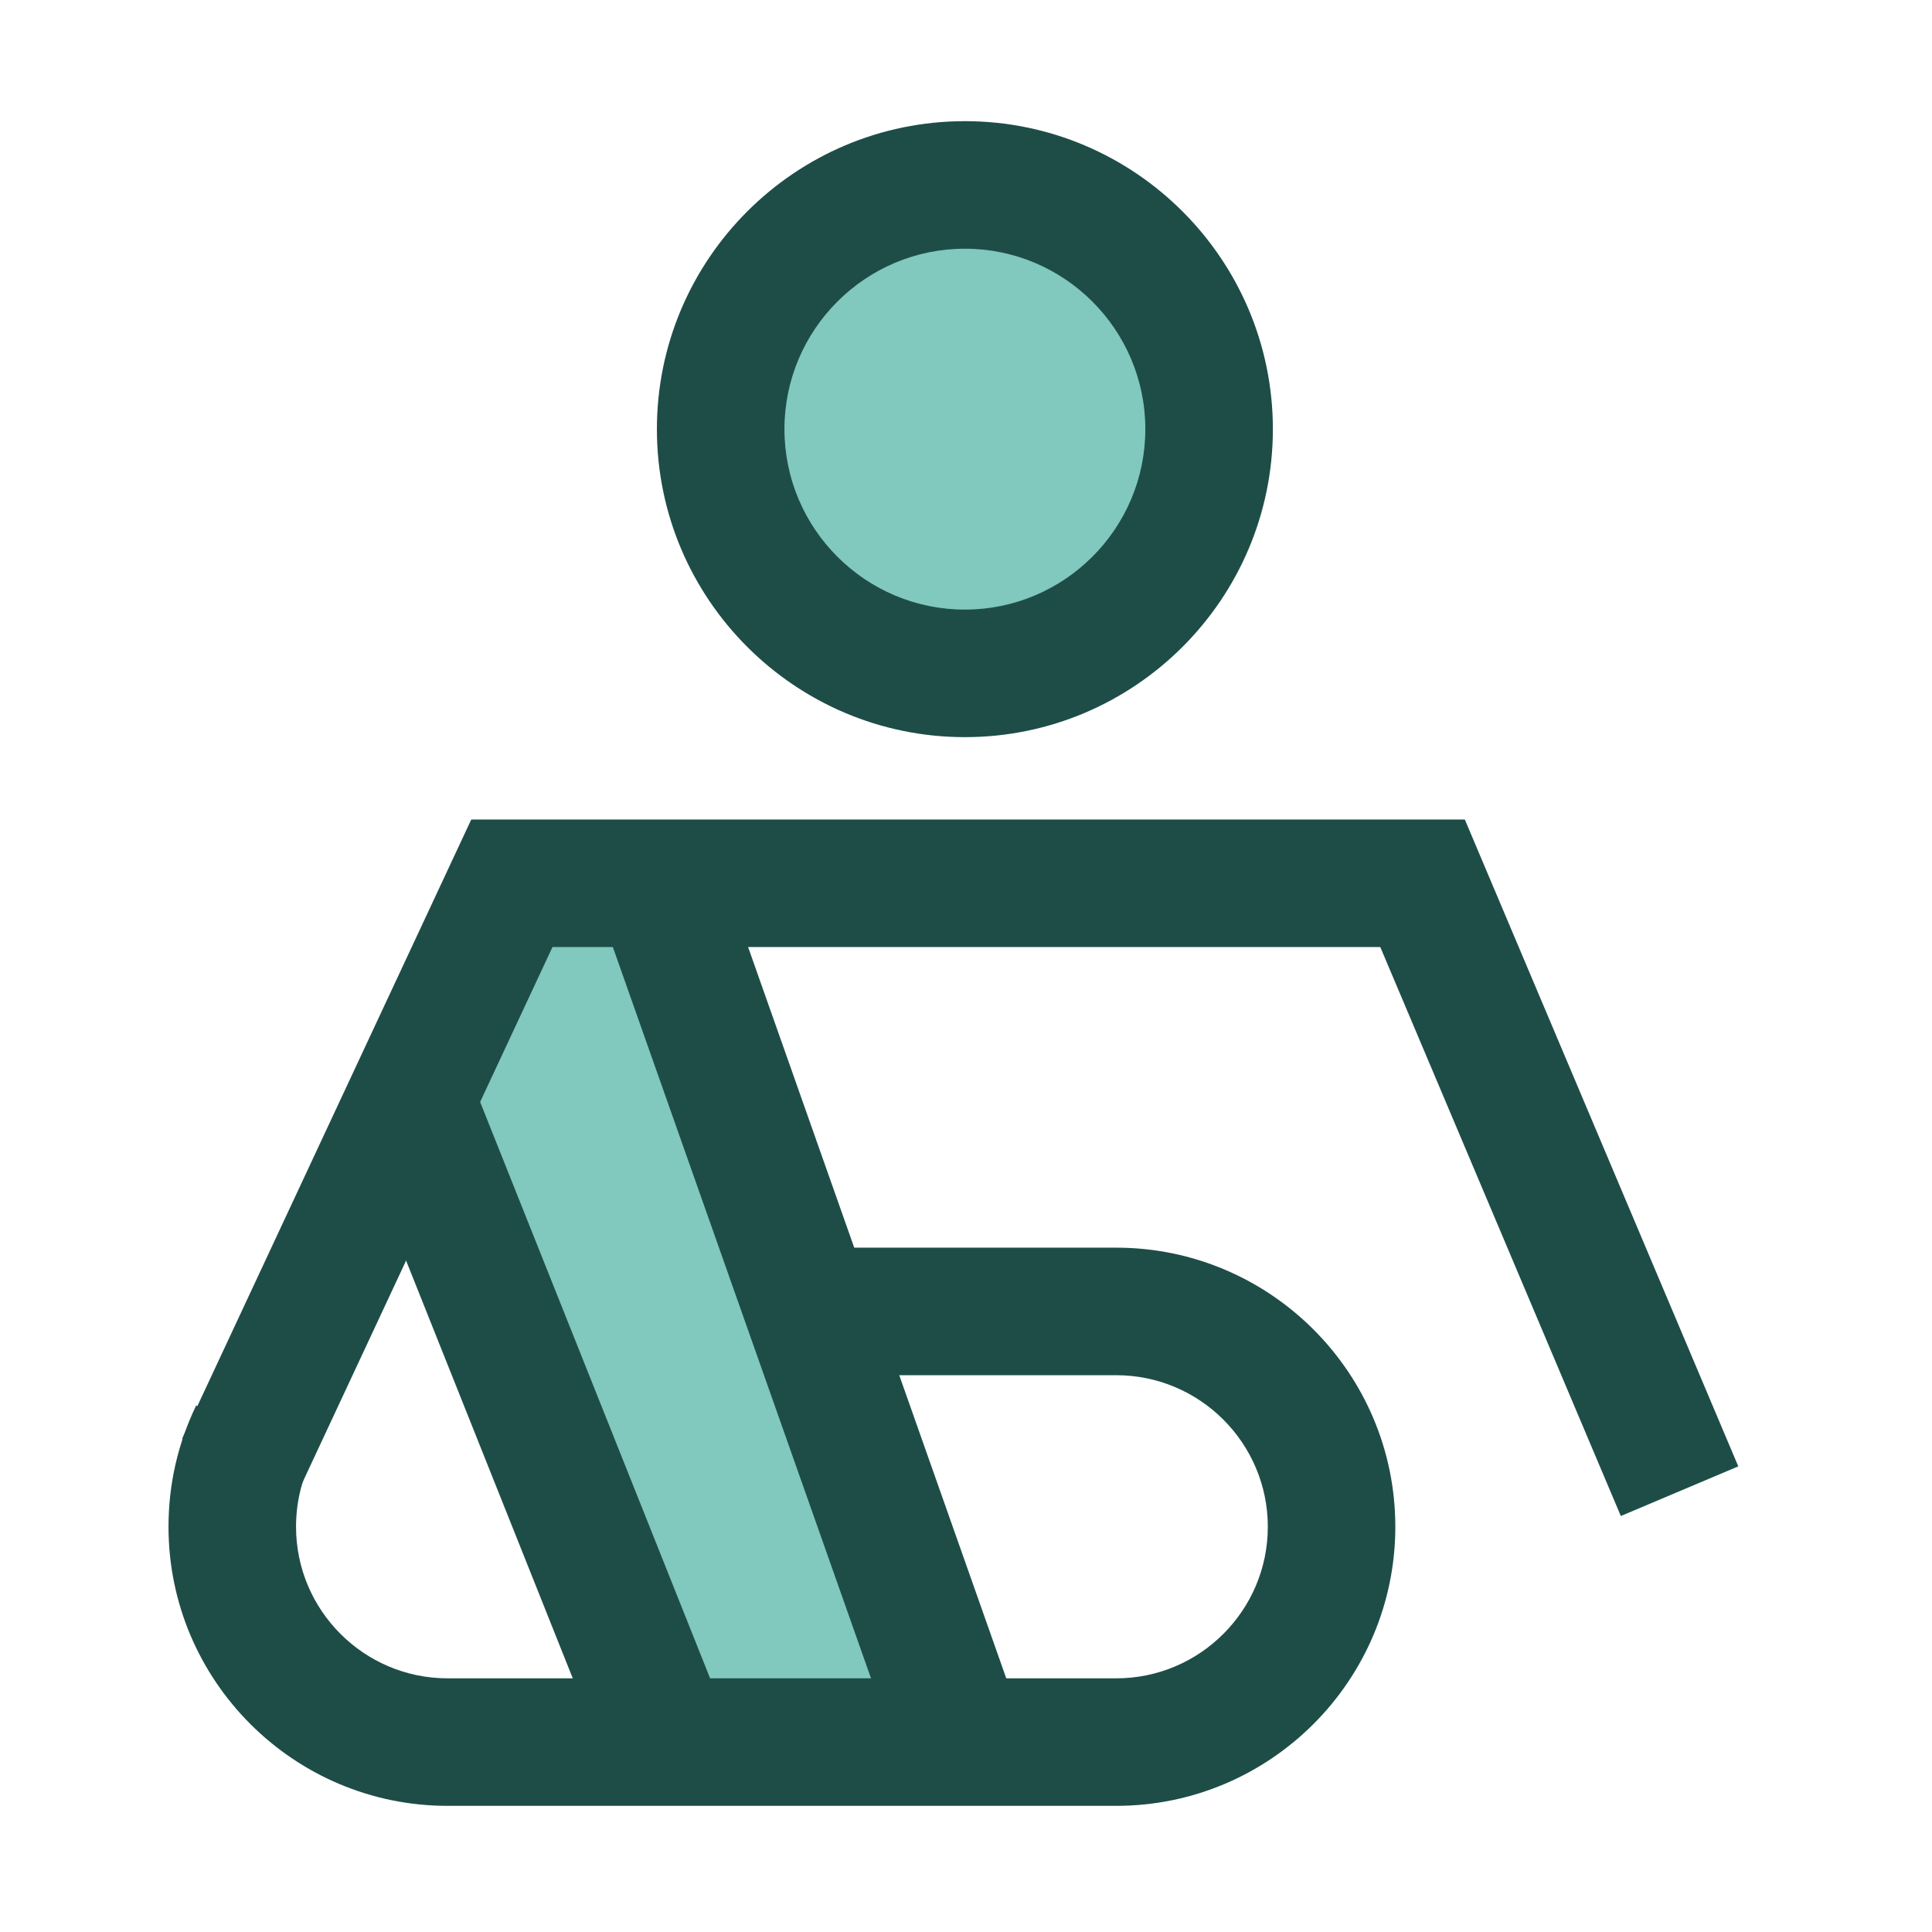 <svg t="1753515263017" class="icon" viewBox="0 0 1024 1024" version="1.1" xmlns="http://www.w3.org/2000/svg" p-id="32695" width="200" height="200"><path d="M220.51 576.93l96.79-120.32 191.37 438.05-150.15 28.68z" fill="#81C8BE" p-id="32696"></path><path d="M381.98 227.46a129.44 100.96 0 1 0 258.88 0 129.44 100.96 0 1 0-258.88 0Z" fill="#81C8BE" p-id="32697"></path><path d="M511.41 390.7c-90.02 0-163.24-73.22-163.24-163.24S421.4 64.22 511.41 64.22s163.24 73.22 163.24 163.24S601.43 390.7 511.41 390.7z m0-258.88c-52.73 0-95.64 42.91-95.64 95.64s42.91 95.64 95.64 95.64c52.73 0 95.64-42.91 95.64-95.64s-42.9-95.64-95.64-95.64zM859.07 803.52L731.58 501.96H292.82L157.75 791.25l-61.26-28.6 153.29-328.29h526.61L921.33 777.2z" fill="#1E4D48" p-id="32698"></path><path d="M591.63 957.14h-354.4c-81.57 0-147.92-66.36-147.92-147.92 0-22.48 4.94-44.11 14.66-64.27l60.89 29.36c-5.28 10.93-7.95 22.67-7.95 34.91 0 44.3 36.03 80.33 80.33 80.33h354.4c44.3 0 80.33-36.03 80.33-80.33s-36.03-80.33-80.33-80.33H440.91v-67.6h150.72c81.57 0 147.92 66.36 147.92 147.92S673.2 957.14 591.63 957.14z" fill="#1E4D48" p-id="32699"></path><path d="M189.134 602.738l62.796-25.057 138.015 345.895-62.796 25.056zM316.864 479.417l63.747-22.504 165.205 467.973-63.747 22.504z" fill="#1E4D48" p-id="32700"></path></svg>